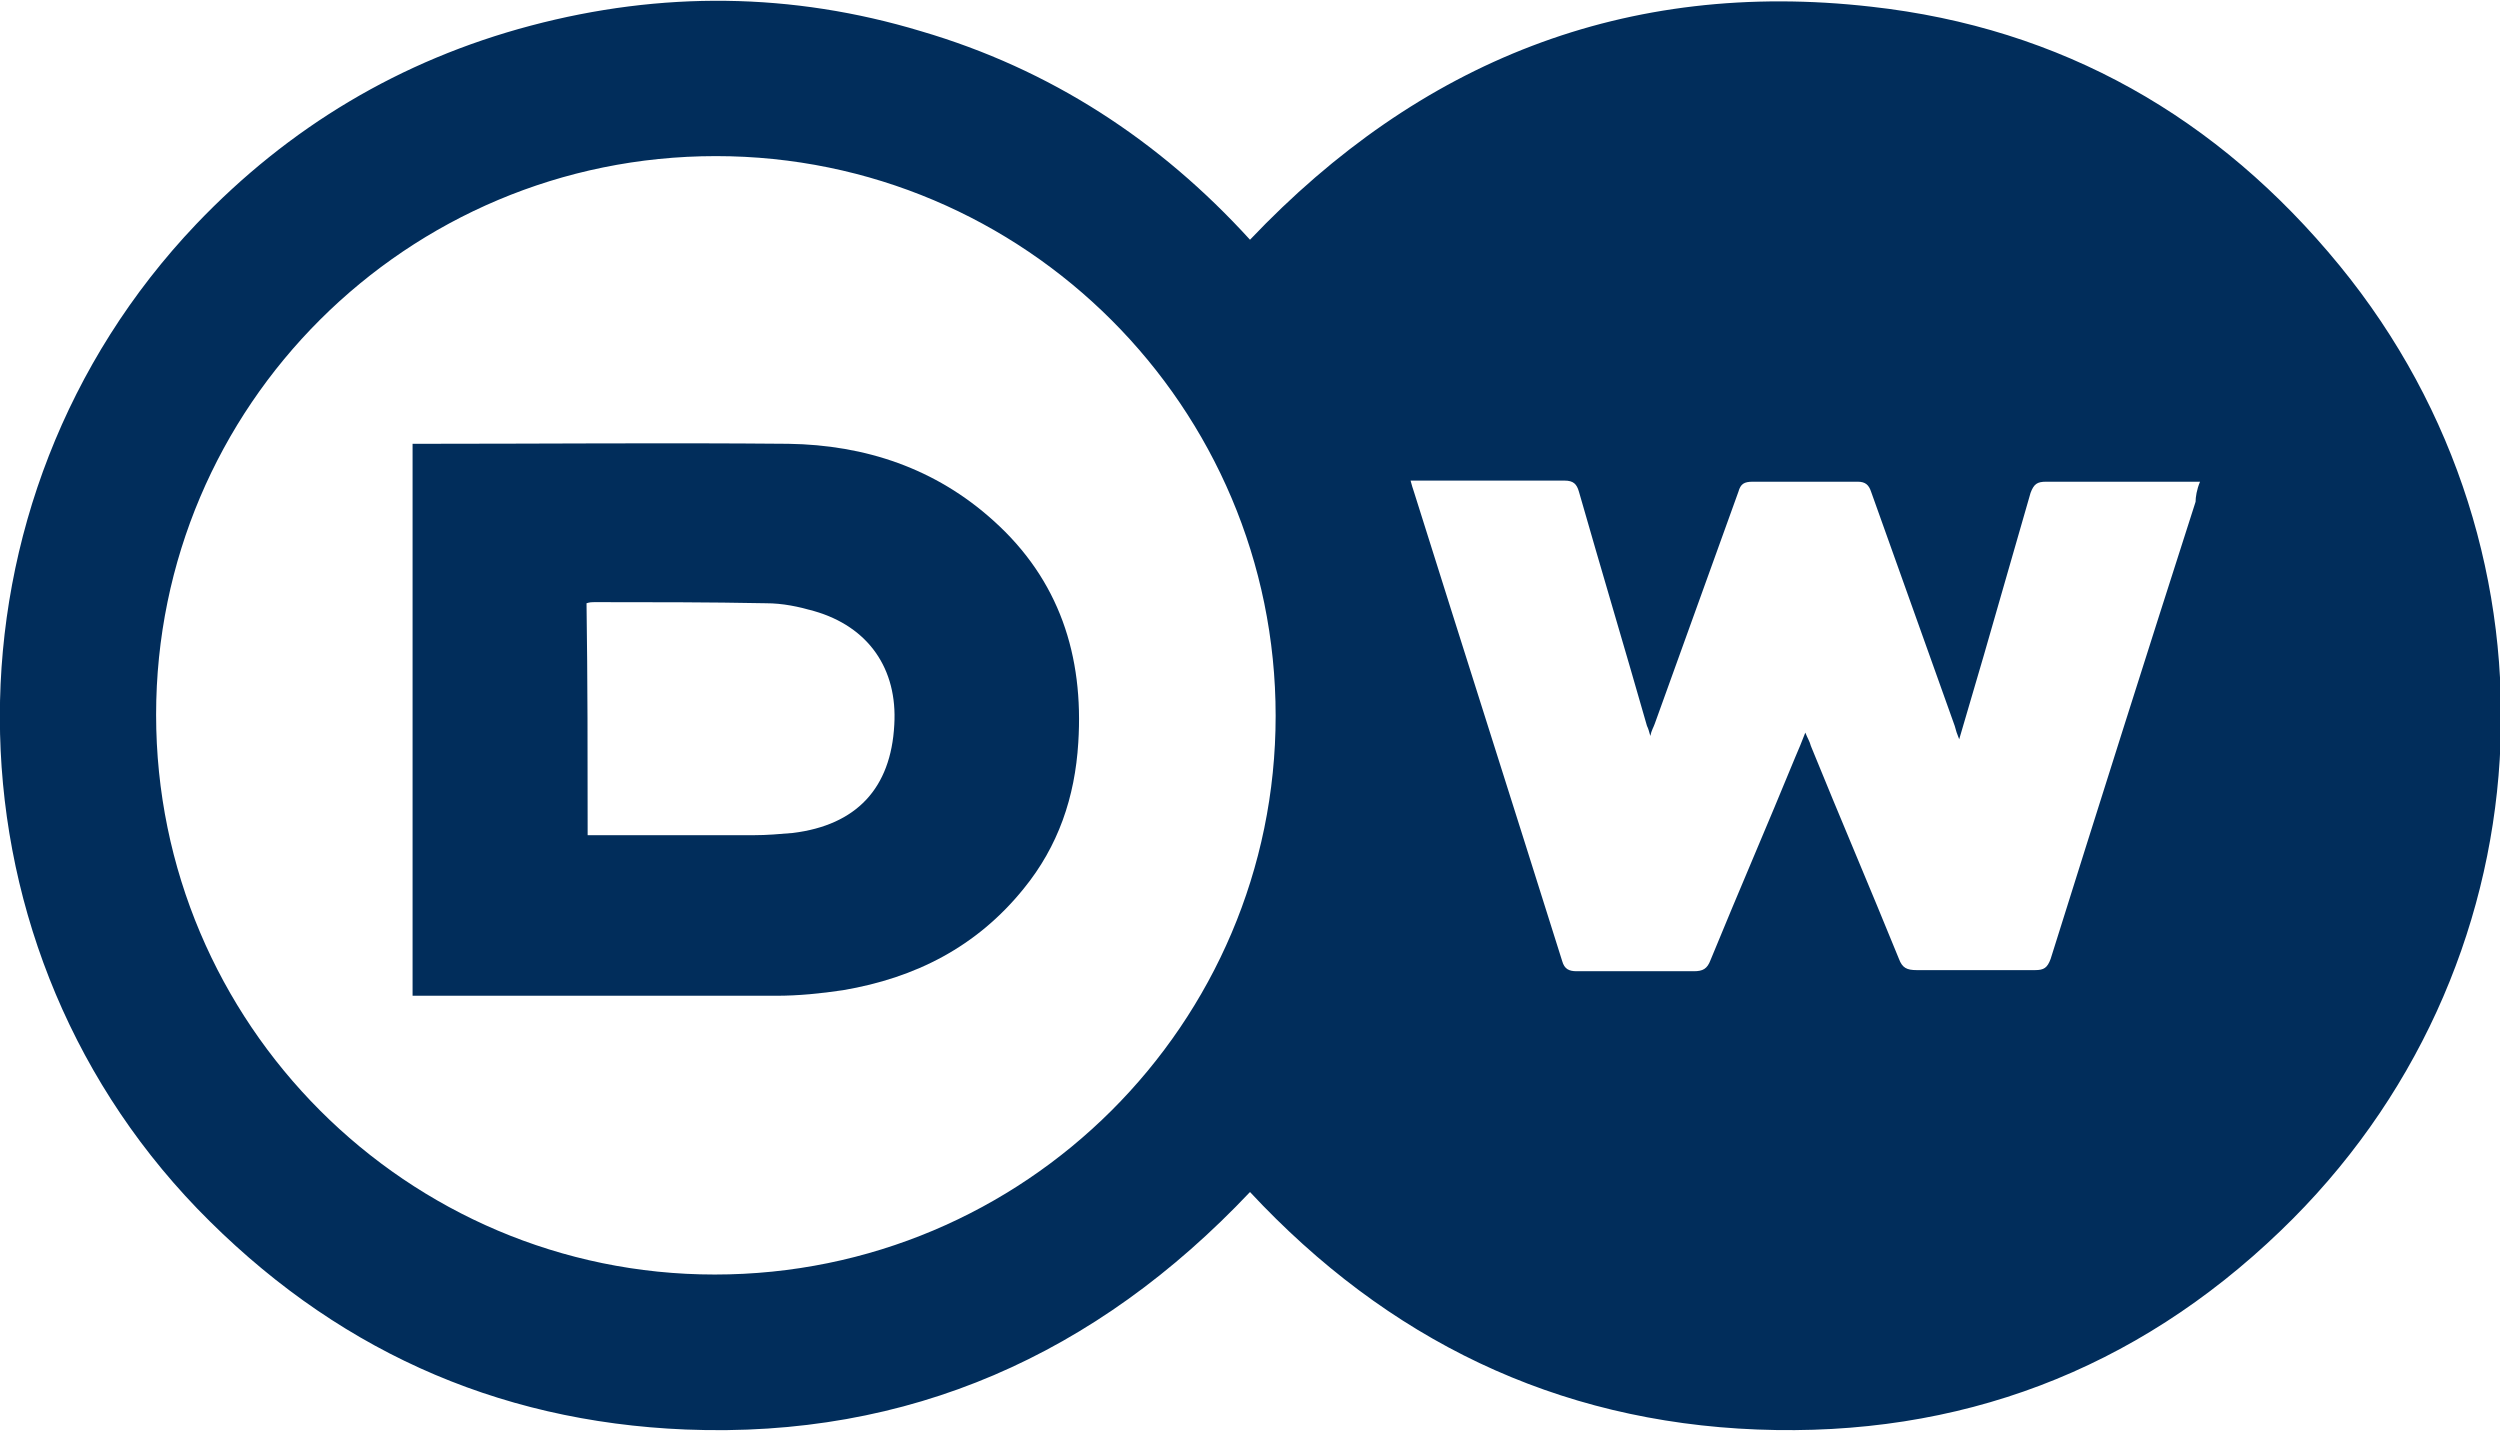 <?xml version="1.0" encoding="utf-8"?>
<!-- Generator: Adobe Illustrator 24.3.0, SVG Export Plug-In . SVG Version: 6.00 Build 0)  -->
<svg version="1.1"
	 id="svg2" xmlns:cc="http://creativecommons.org/ns#" xmlns:dc="http://purl.org/dc/elements/1.1/" xmlns:inkscape="http://www.inkscape.org/namespaces/inkscape" xmlns:rdf="http://www.w3.org/1999/02/22-rdf-syntax-ns#" xmlns:sodipodi="http://sodipodi.sourceforge.net/DTD/sodipodi-0.dtd" xmlns:svg="http://www.w3.org/2000/svg"
	 xmlns="http://www.w3.org/2000/svg" xmlns:xlink="http://www.w3.org/1999/xlink" x="0px" y="0px" viewBox="0 0 224.2 128.3"
	 style="enable-background:new 0 0 224.2 128.3;" xml:space="preserve">
<style type="text/css">
	.st0{fill:#012D5B;}
</style>
<g>
	<path class="st0" d="M112.1,106.9c-13.8,14.6-30.6,22.1-50.6,21.3c-17.2-0.7-31.8-7.4-43.8-19.8C-5.9,83.9-5.9,44.8,17.6,20.1
		c8.3-8.7,18.3-14.7,30-17.8c11.7-3.1,23.4-3,35,0.5c11.6,3.4,21.4,9.8,29.5,18.7c15.2-16,33.7-23.4,55.7-20.9
		c17.1,1.9,31.1,9.9,42,23.2c21.2,25.9,18.9,63.4-5.3,86.6c-13,12.5-28.8,18.5-46.9,17.8C139.5,127.5,124.4,120.1,112.1,106.9z
		 M64.2,14C36.5,14,14,36.4,14,64.1c0,27.7,22.5,50.2,50.1,50.2c27.8,0,50.3-22.5,50.3-50.1C114.4,36.5,91.9,14,64.2,14z
		 M197.3,43.2c-0.4,0-0.7,0-1.1,0c-4.2,0-8.5,0-12.7,0c-0.8,0-1.1,0.2-1.4,1c-1.4,4.9-2.8,9.7-4.2,14.6c-0.7,2.4-1.4,4.8-2.2,7.5
		c-0.2-0.5-0.3-0.8-0.4-1.2c-2.5-7-5-14-7.5-21c-0.2-0.6-0.5-0.9-1.2-0.9c-3.1,0-6.3,0-9.4,0c-0.8,0-1.1,0.2-1.3,0.9
		c-2.5,6.9-5,13.9-7.5,20.8c-0.1,0.3-0.3,0.6-0.4,1.1c-0.1-0.4-0.2-0.7-0.3-0.9c-2-7-4.1-14-6.1-21c-0.2-0.7-0.5-1-1.3-1
		c-4.3,0-8.6,0-12.8,0c-0.3,0-0.6,0-1,0c0.1,0.4,0.2,0.7,0.3,1c4.4,14,8.9,28.1,13.3,42.1c0.2,0.7,0.6,0.9,1.3,0.9c3.5,0,7,0,10.5,0
		c0.8,0,1.2-0.2,1.5-1c2.5-6.1,5.1-12.1,7.6-18.2c0.3-0.7,0.6-1.4,0.9-2.2c0.2,0.5,0.4,0.8,0.5,1.2c2.6,6.4,5.3,12.7,7.9,19.1
		c0.3,0.8,0.7,1,1.6,1c3.5,0,7,0,10.6,0c0.8,0,1.1-0.2,1.4-1c4.3-13.7,8.6-27.3,13-41C196.9,44.6,197,43.9,197.3,43.2z"/>
	<path class="st0" d="M37,39.8c0.3,0,0.5,0,0.8,0c11,0,21.9-0.1,32.9,0c6.9,0.1,13.2,2.2,18.4,6.9c5.9,5.3,8.1,12.1,7.6,19.9
		c-0.3,4.9-1.8,9.3-4.9,13.1c-4.2,5.2-9.7,8-16.2,9.1c-2,0.3-4,0.5-6,0.5c-10.5,0-20.9,0-31.4,0c-0.4,0-0.7,0-1.2,0
		C37,72.8,37,56.4,37,39.8z M52.7,74.9c0.4,0,0.7,0,1.1,0c4.6,0,9.2,0,13.8,0c1.2,0,2.3-0.1,3.5-0.2c5.7-0.7,8.8-4,9.1-9.7
		c0.3-5-2.3-8.8-7.2-10.2c-1.4-0.4-2.8-0.7-4.3-0.7c-5.1-0.1-10.3-0.1-15.4-0.1c-0.2,0-0.4,0-0.7,0.1C52.7,61.1,52.7,67.9,52.7,74.9
		z"/>
</g>
</svg>
